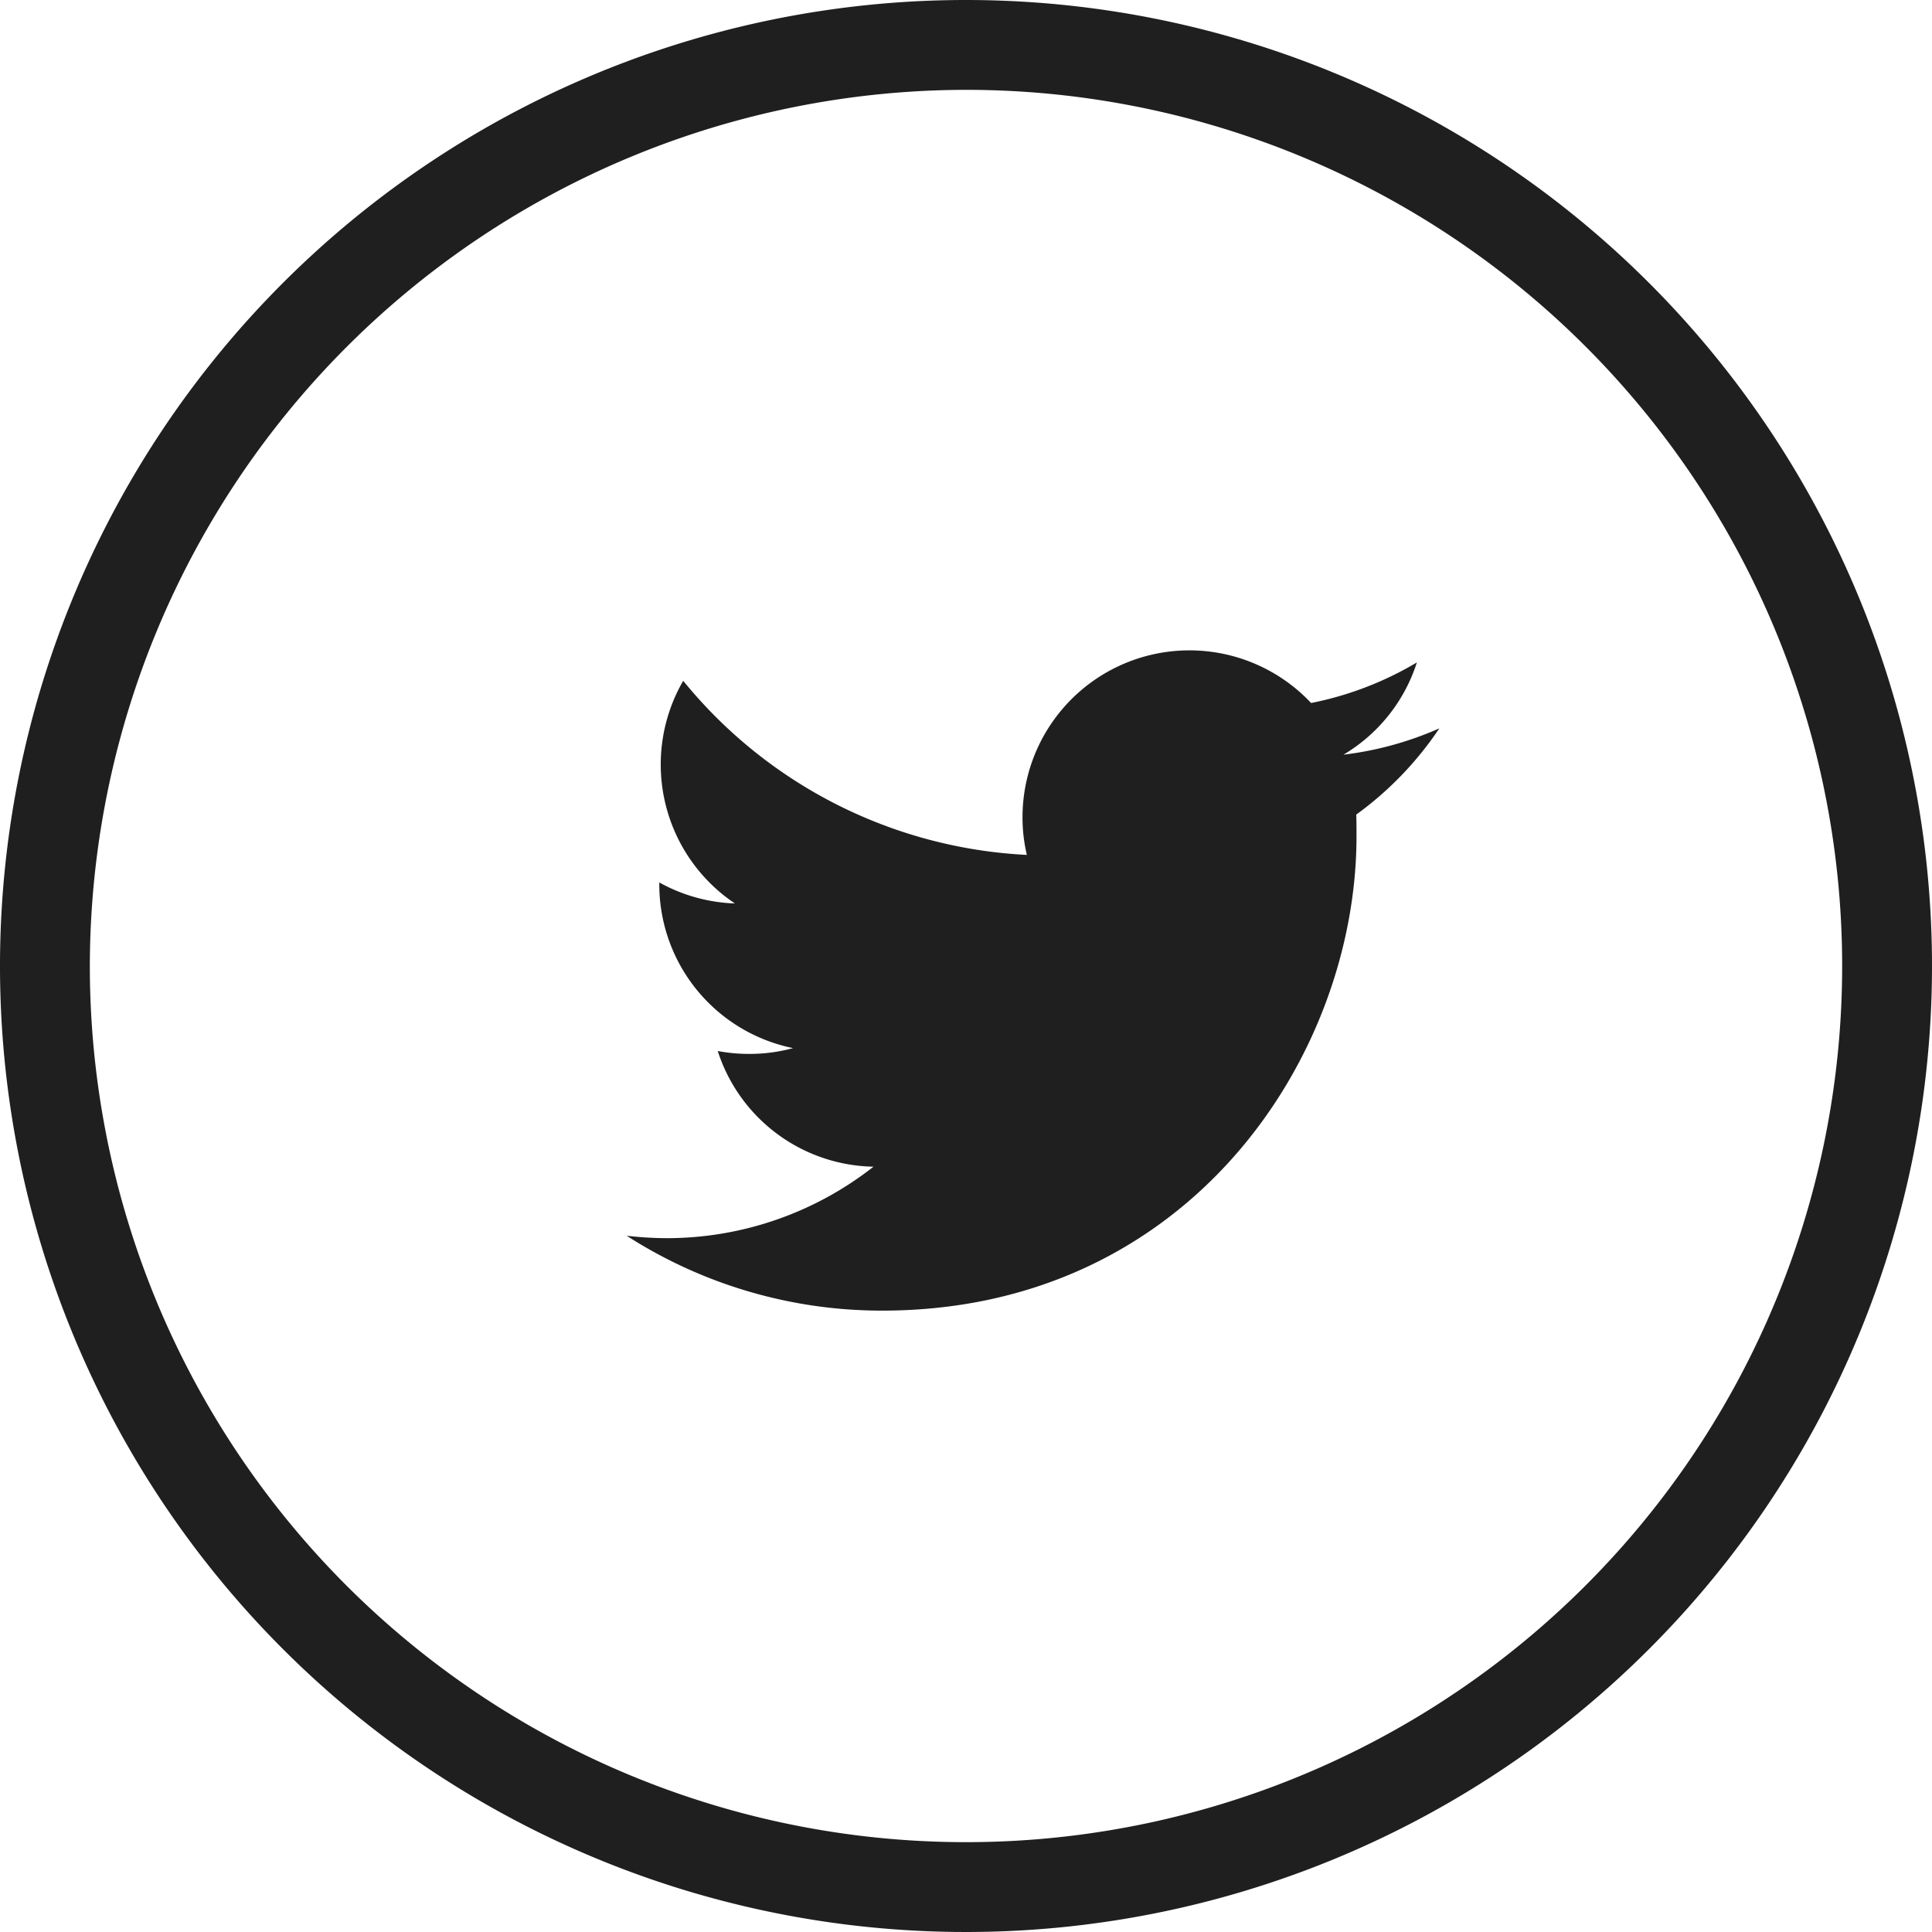 <svg xmlns="http://www.w3.org/2000/svg" width="80" height="80" viewBox="0 0 80 80">
<defs>
    <style>
      .cls-1 {
        fill: #1f1f1f;
        fill-rule: evenodd;
      }
    </style>
  </defs>
  <path class="cls-1" d="M2965,5551.72a36.28,36.28,0,1,1-36.28,36.28,36.327,36.327,0,0,1,36.28-36.28m0-3.72a40,40,0,1,0,40,40,40,40,0,0,0-40-40h0Zm16.16,33.73c0.01,0.3.01,0.6,0.01,0.9,0,9.12-6.94,19.64-19.64,19.64a19.529,19.529,0,0,1-10.58-3.1,14.918,14.918,0,0,0,1.65.1,13.858,13.858,0,0,0,8.57-2.96,6.906,6.906,0,0,1-6.45-4.79,6.986,6.986,0,0,0,1.3.12,6.831,6.831,0,0,0,1.82-.24,6.917,6.917,0,0,1-5.54-6.77v-0.09a6.913,6.913,0,0,0,3.13.87,6.926,6.926,0,0,1-2.14-9.22,19.6,19.6,0,0,0,14.23,7.21,6.748,6.748,0,0,1-.18-1.57,6.912,6.912,0,0,1,11.95-4.72,13.833,13.833,0,0,0,4.38-1.68,6.882,6.882,0,0,1-3.04,3.82,13.9,13.9,0,0,0,3.97-1.09A14.075,14.075,0,0,1,2981.16,5581.73Z" transform="translate(-2925 -5548)"/>
</svg>
